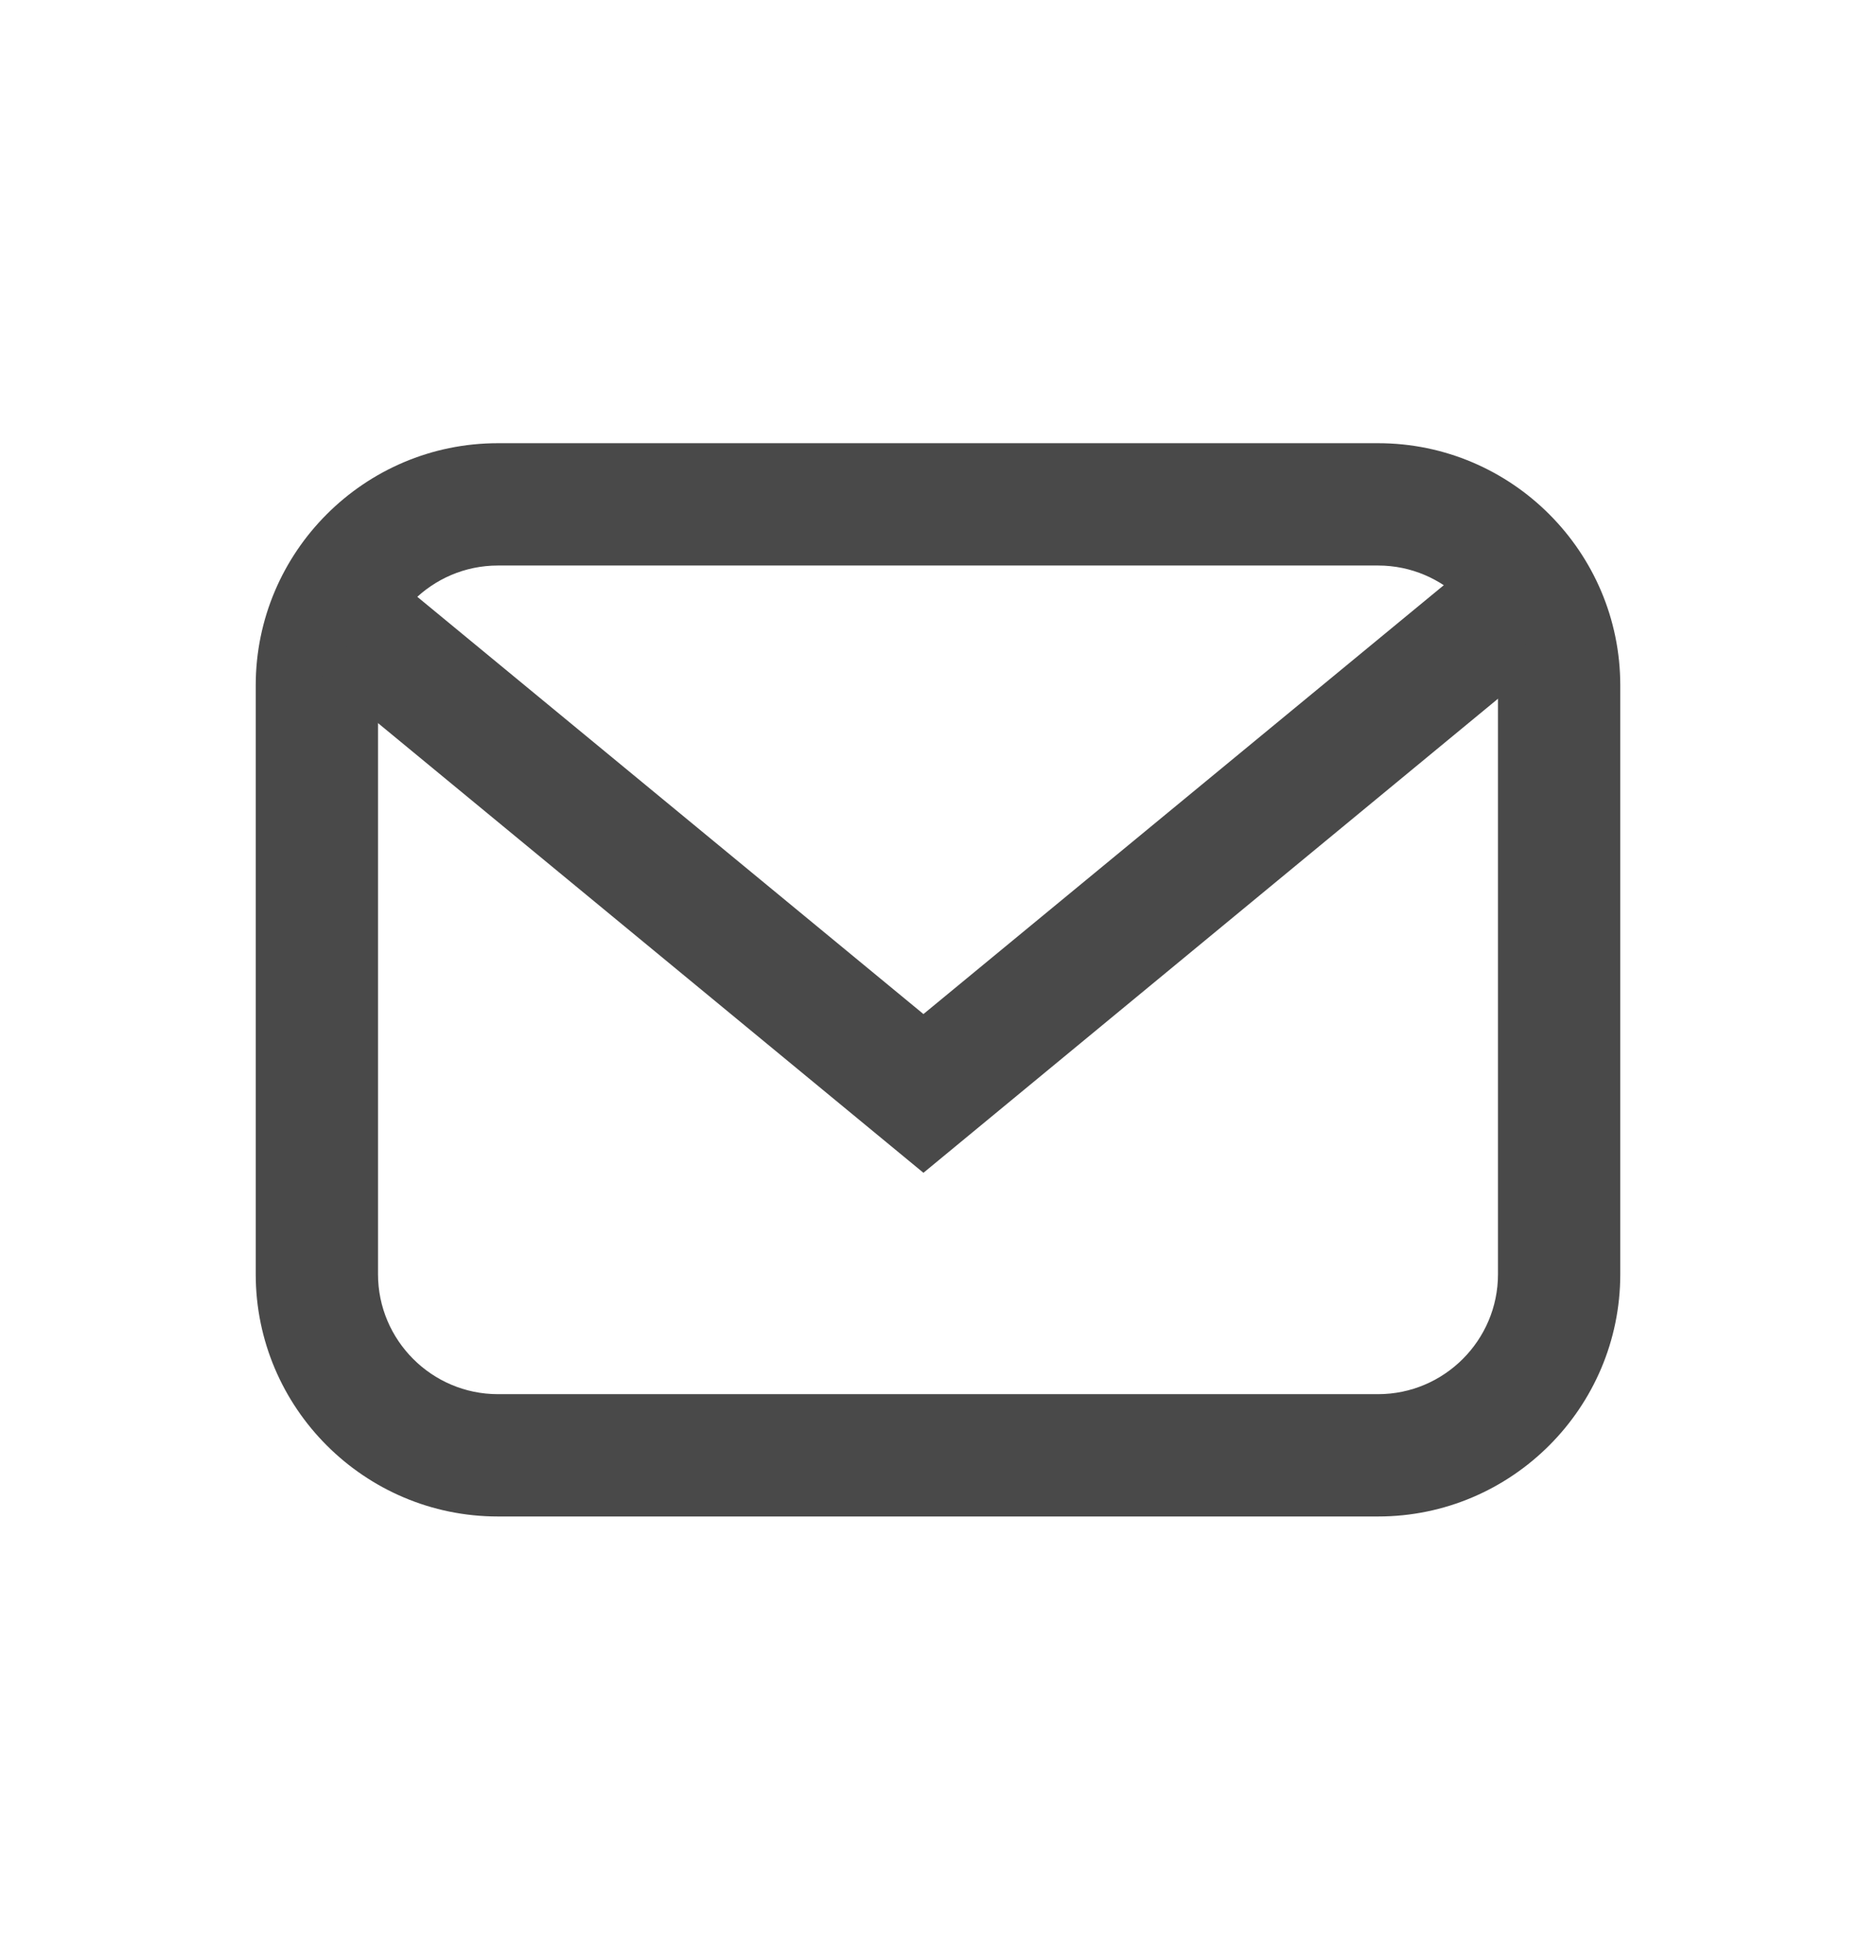 <svg xmlns="http://www.w3.org/2000/svg" id="Camada_1" data-name="Camada 1" viewBox="0 0 38.66 40.38"><defs><style>      .cls-1 {        fill: #494949;      }    </style></defs><path class="cls-1" d="M28.4,31.24H10.26c-2.75,0-4.99-2.24-4.99-4.99v-12.13c0-2.75,2.24-4.99,4.99-4.99h18.14c2.75,0,4.99,2.24,4.99,4.99v12.13c0,2.75-2.24,4.99-4.99,4.99ZM10.26,11.65c-1.36,0-2.47,1.11-2.47,2.47v12.13c0,1.36,1.11,2.47,2.47,2.47h18.14c1.36,0,2.47-1.11,2.47-2.47v-12.13c0-1.36-1.11-2.47-2.47-2.47H10.26Z"></path><polygon class="cls-1" points="19.03 24.16 6.63 13.94 8.23 11.99 19.03 20.89 30.16 11.72 31.76 13.66 19.03 24.16"></polygon></svg>